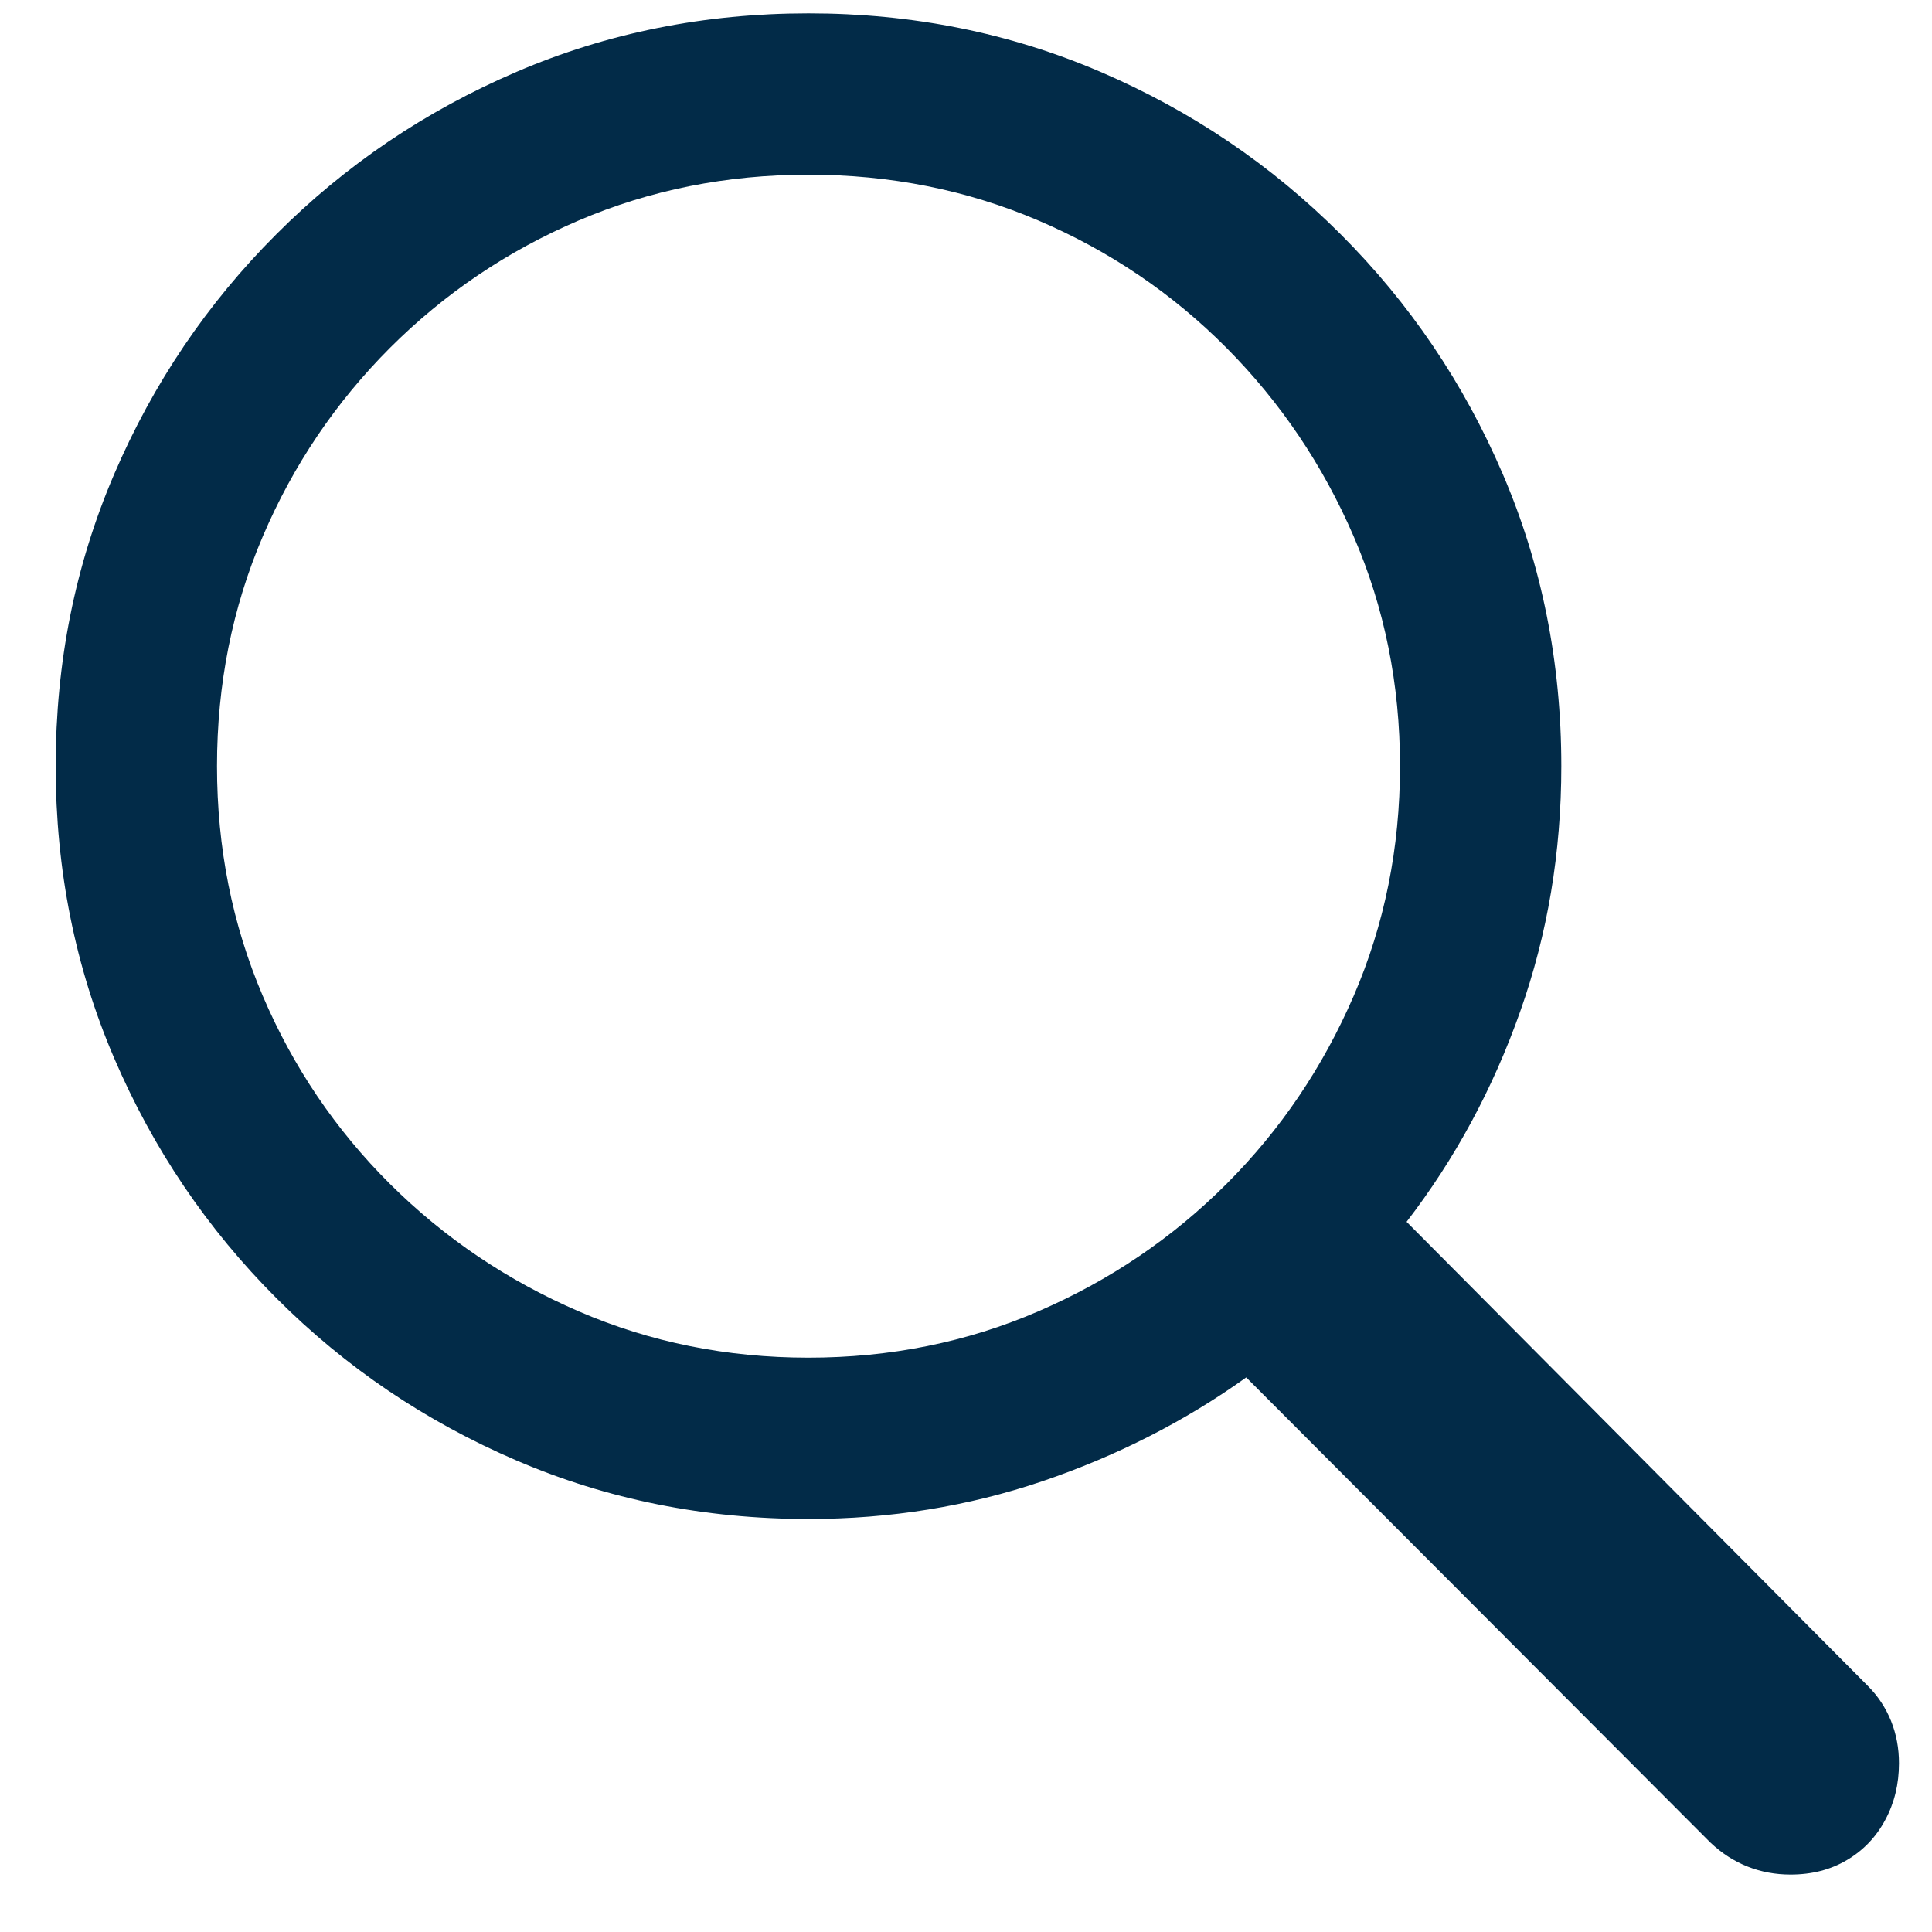 <?xml version="1.0" encoding="UTF-8"?>
<svg width="22px" height="22px" viewBox="0 0 22 22" version="1.1" xmlns="http://www.w3.org/2000/svg" xmlns:xlink="http://www.w3.org/1999/xlink">
    <title>Shape</title>
    <g id="Final-Design" stroke="none" stroke-width="1" fill="none" fill-rule="evenodd">
        <g id="iPad-navigation" transform="translate(-1005, -31)" fill="#022B48" fill-rule="nonzero">
            <g id="Nav-desktop" transform="translate(6, -1)">
                <g id="􀊫" transform="translate(999.634, 32.152)">
                    <path d="M0,8.572 C0,9.754 0.222,10.862 0.666,11.897 C1.11,12.932 1.726,13.843 2.514,14.631 C3.301,15.419 4.213,16.035 5.248,16.479 C6.282,16.923 7.391,17.145 8.572,17.145 C9.503,17.145 10.391,17.001 11.236,16.715 C12.081,16.428 12.855,16.035 13.557,15.533 L18.842,20.829 C18.971,20.951 19.112,21.042 19.266,21.103 C19.42,21.164 19.583,21.194 19.755,21.194 C19.998,21.194 20.213,21.139 20.399,21.028 C20.586,20.917 20.731,20.765 20.834,20.571 C20.938,20.378 20.99,20.163 20.99,19.927 C20.99,19.755 20.96,19.594 20.899,19.443 C20.838,19.293 20.75,19.16 20.636,19.046 L15.383,13.761 C15.934,13.045 16.366,12.246 16.677,11.365 C16.989,10.484 17.145,9.553 17.145,8.572 C17.145,7.391 16.923,6.282 16.479,5.248 C16.035,4.213 15.419,3.301 14.631,2.514 C13.843,1.726 12.932,1.11 11.897,0.666 C10.862,0.222 9.754,0 8.572,0 C7.391,0 6.282,0.222 5.248,0.666 C4.213,1.11 3.301,1.726 2.514,2.514 C1.726,3.301 1.11,4.213 0.666,5.248 C0.222,6.282 0,7.391 0,8.572 Z M1.837,8.572 C1.837,7.641 2.011,6.769 2.358,5.957 C2.705,5.144 3.189,4.428 3.808,3.808 C4.428,3.189 5.144,2.705 5.957,2.358 C6.769,2.011 7.641,1.837 8.572,1.837 C9.503,1.837 10.375,2.011 11.188,2.358 C12.001,2.705 12.715,3.189 13.331,3.808 C13.947,4.428 14.43,5.144 14.781,5.957 C15.132,6.769 15.308,7.641 15.308,8.572 C15.308,9.503 15.132,10.375 14.781,11.188 C14.43,12.001 13.947,12.715 13.331,13.331 C12.715,13.947 12.001,14.43 11.188,14.781 C10.375,15.132 9.503,15.308 8.572,15.308 C7.641,15.308 6.769,15.132 5.957,14.781 C5.144,14.43 4.428,13.947 3.808,13.331 C3.189,12.715 2.705,12.001 2.358,11.188 C2.011,10.375 1.837,9.503 1.837,8.572 Z" id="Shape"></path>
                </g>
            </g>
        </g>
    </g>
</svg>